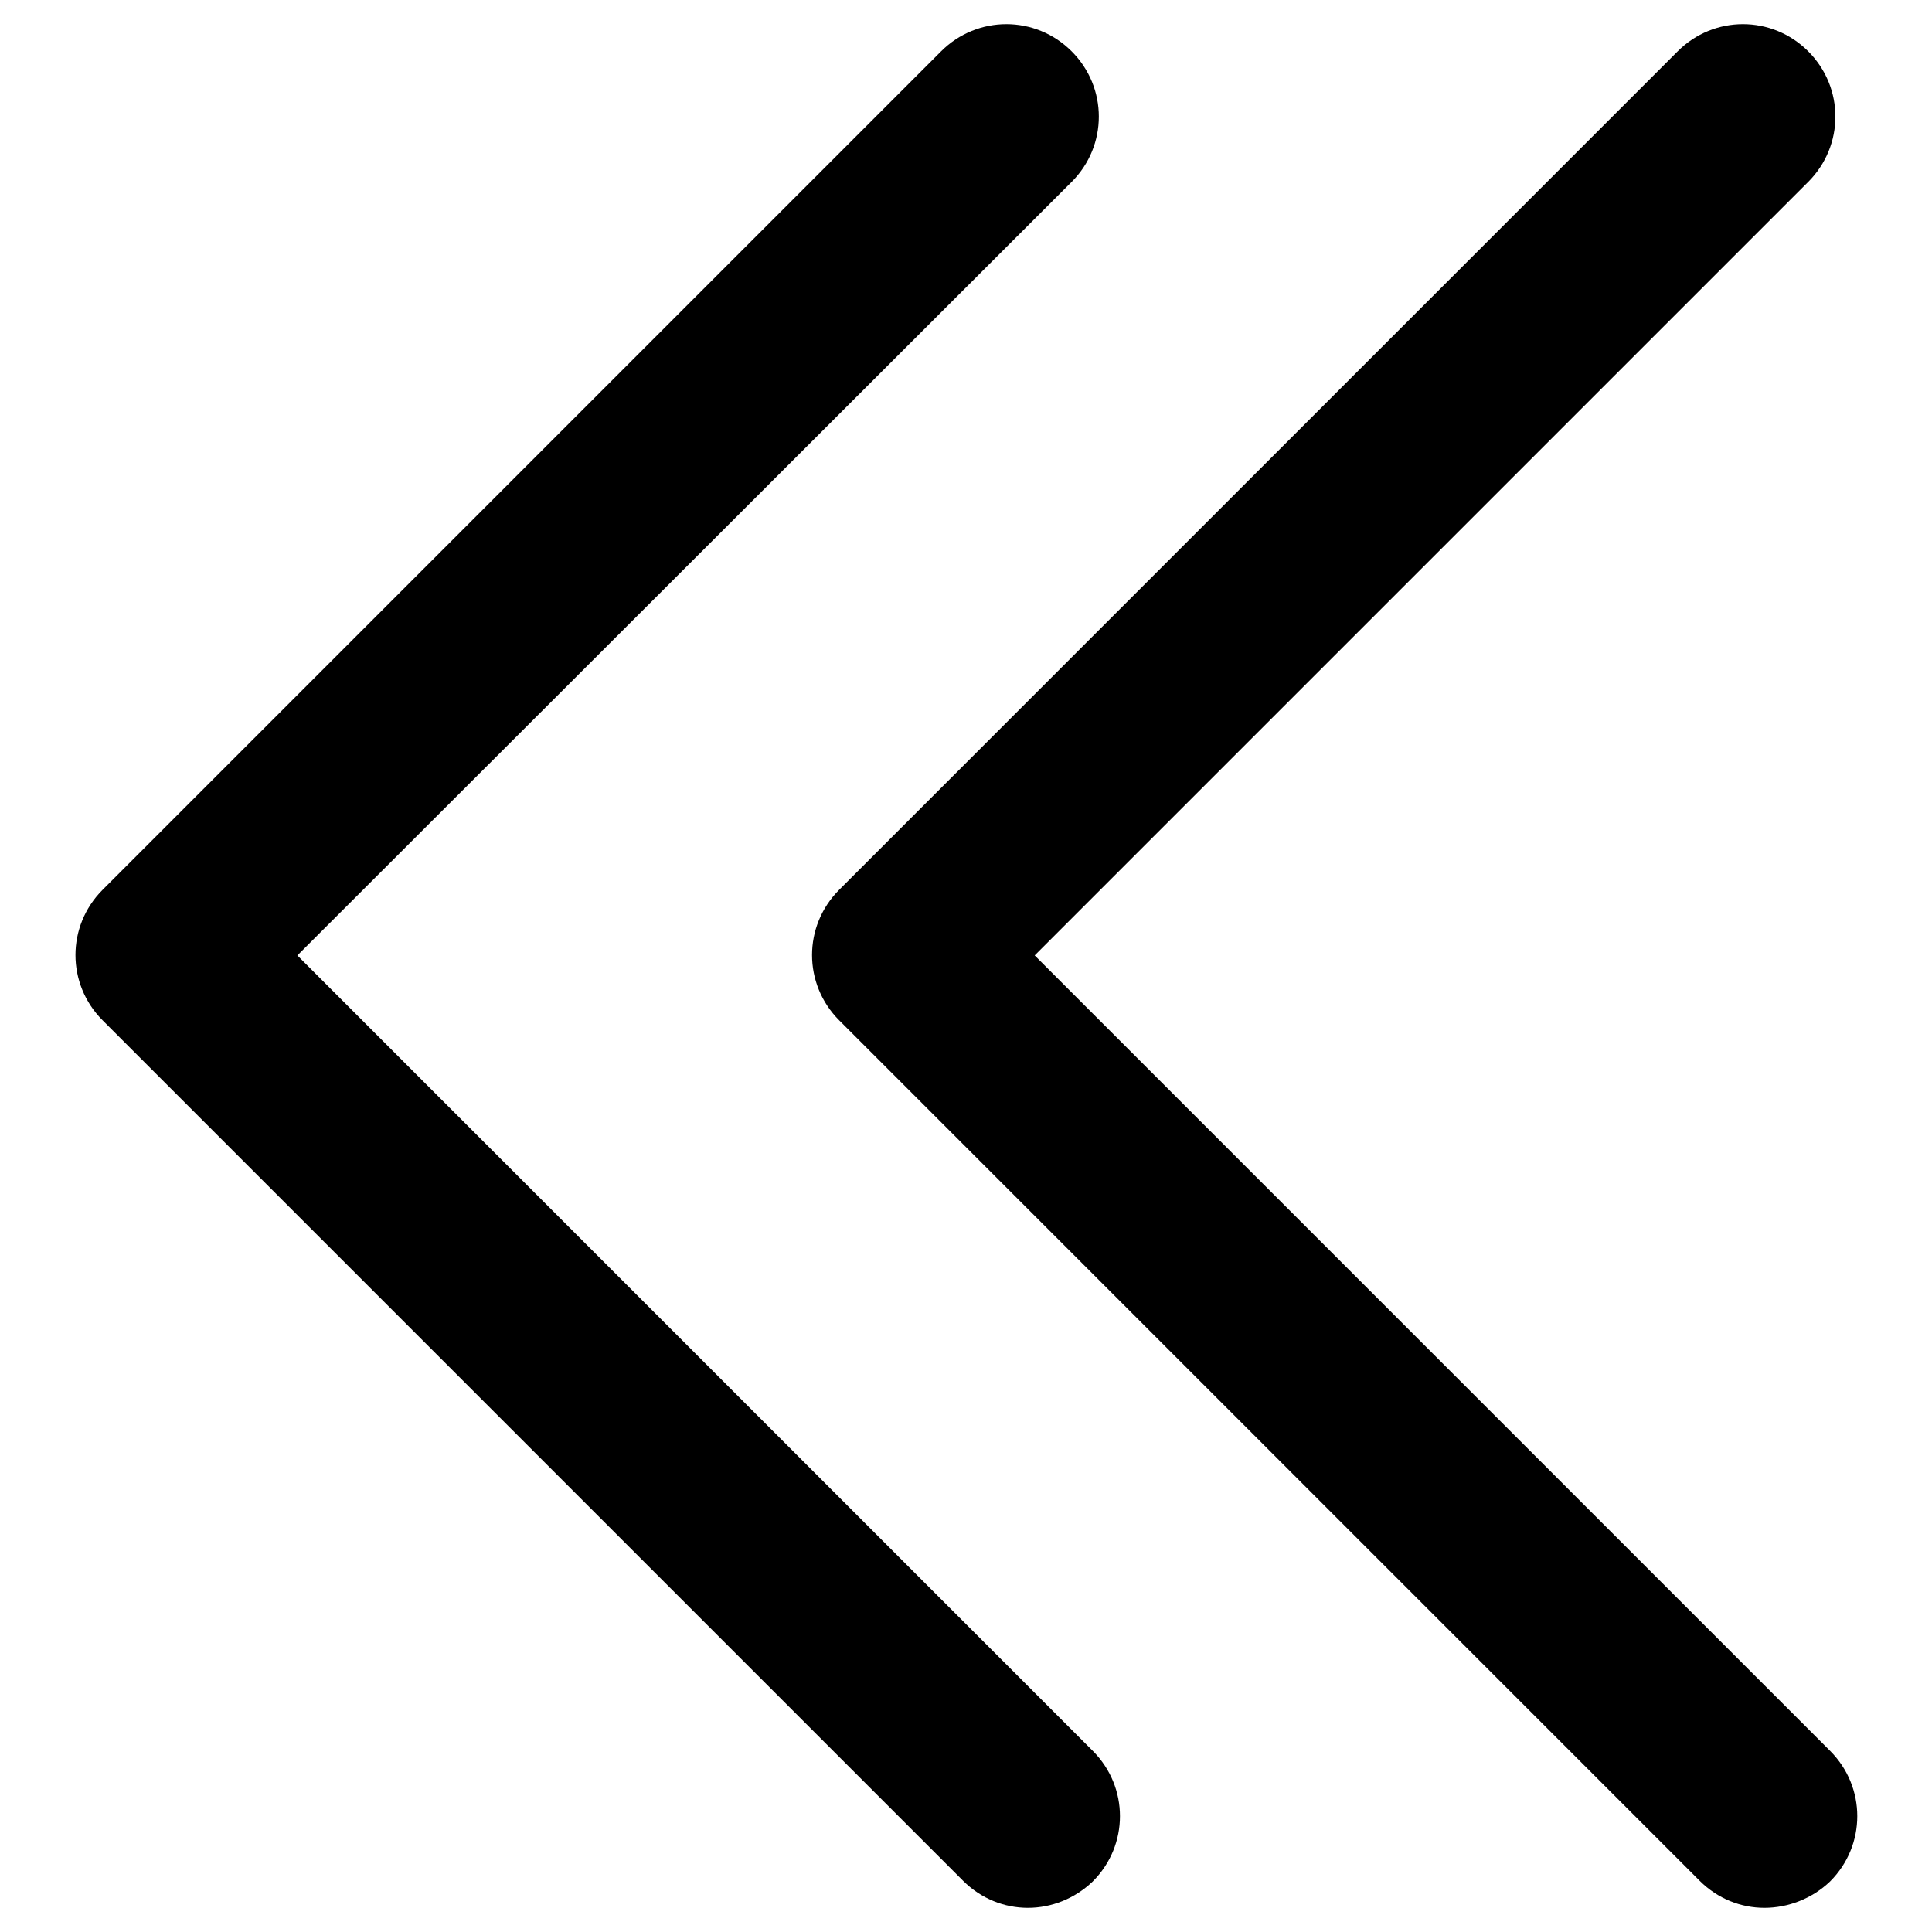 <?xml version="1.0" encoding="utf-8"?>
<!-- Svg Vector Icons : http://www.onlinewebfonts.com/icon -->
<!DOCTYPE svg PUBLIC "-//W3C//DTD SVG 1.1//EN" "http://www.w3.org/Graphics/SVG/1.1/DTD/svg11.dtd">
<svg version="1.1" xmlns="http://www.w3.org/2000/svg" xmlns:xlink="http://www.w3.org/1999/xlink" x="0px" y="0px" viewBox="0 0 256 256" enable-background="new 0 0 256 256" xml:space="preserve">
<g><g><path fill="#000000" d="M136.2,252.8c-3.1,0-6.2-1.2-8.6-3.6l-114-114c-4.8-4.8-4.8-12.5,0-17.3L124.7,6.8c4.8-4.8,12.5-4.8,17.3,0s4.8,12.5,0,17.3L39.4,126.6l105.4,105.4c4.8,4.8,4.8,12.5,0,17.3C142.4,251.6,139.3,252.8,136.2,252.8z"/><path fill="#000000" d="M233.8,252.8c-3.1,0-6.2-1.2-8.6-3.6l-114-114c-4.8-4.8-4.8-12.5,0-17.3L222.3,6.8c4.8-4.8,12.5-4.8,17.3,0c4.8,4.8,4.8,12.5,0,17.3L137.1,126.6l105.4,105.4c4.8,4.8,4.8,12.5,0,17.3C240.1,251.6,236.9,252.8,233.8,252.8z"/></g></g>
</svg>